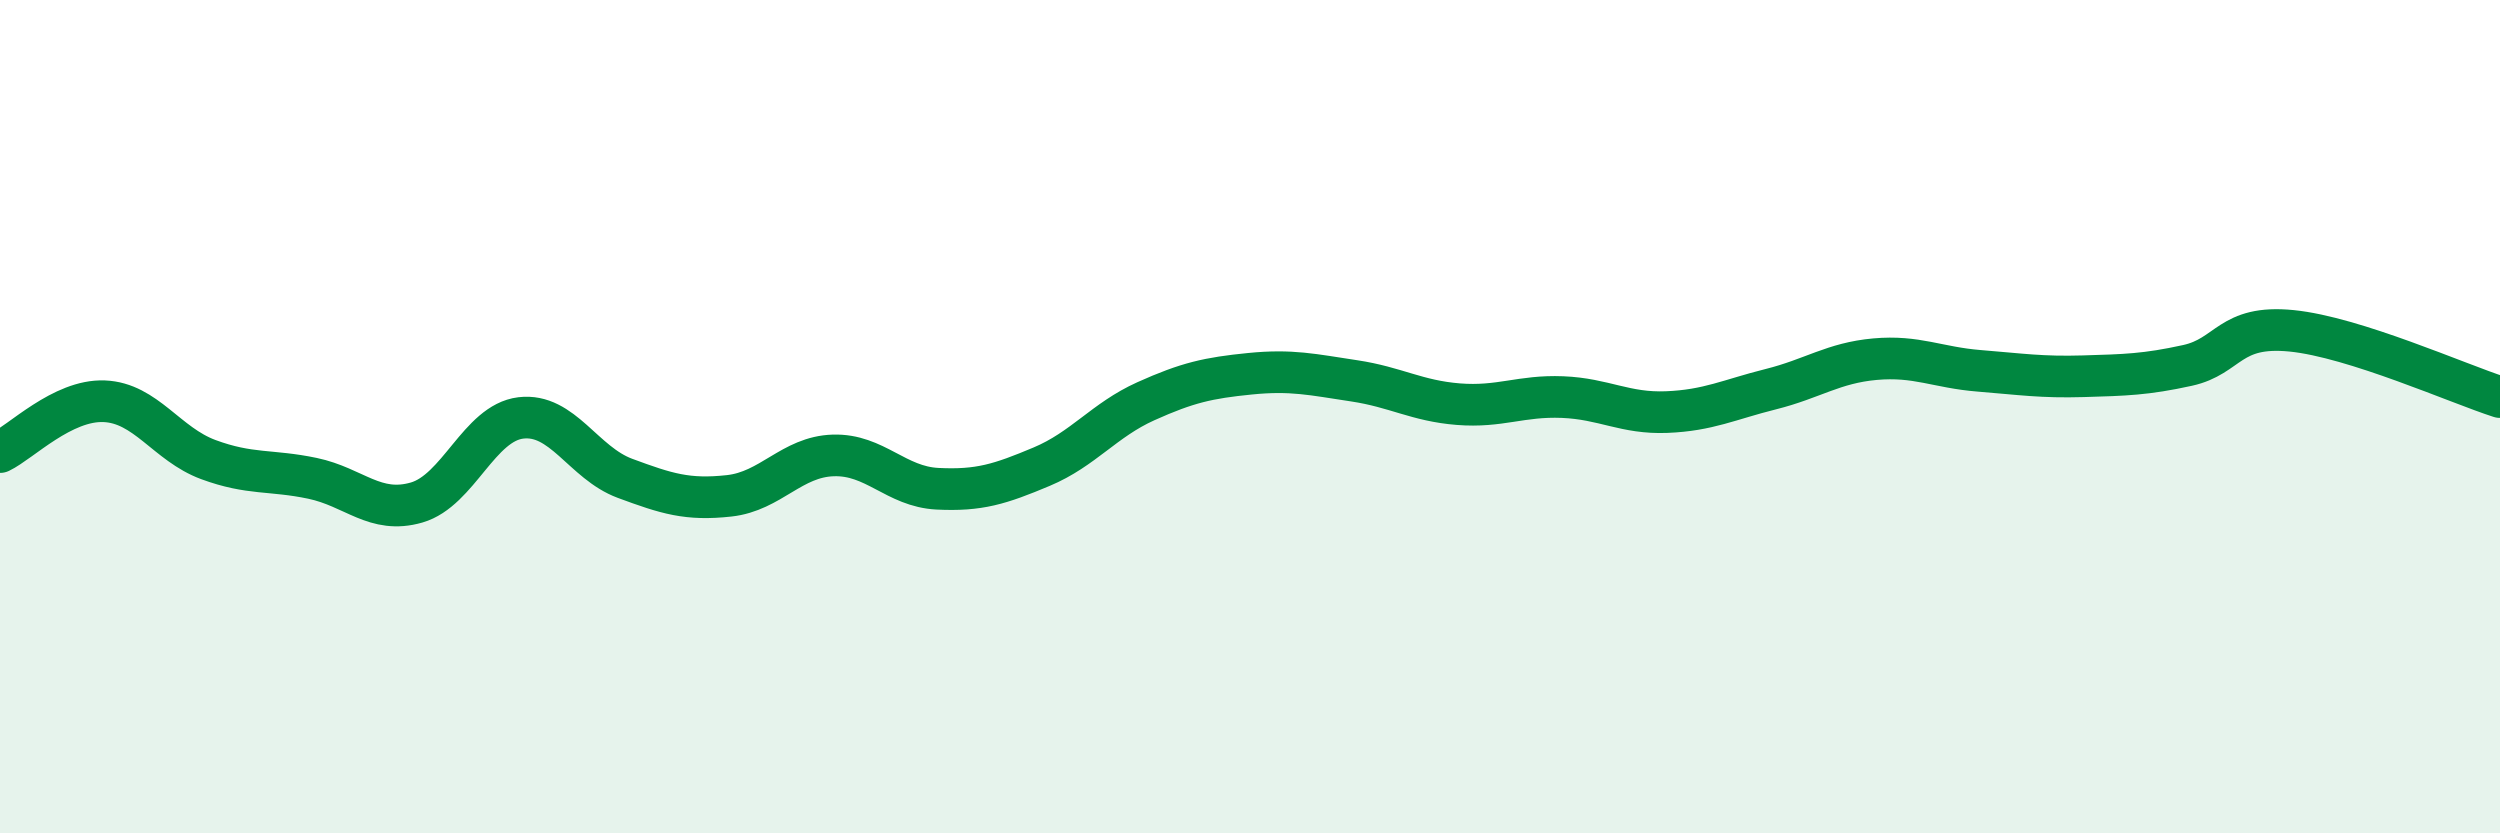 
    <svg width="60" height="20" viewBox="0 0 60 20" xmlns="http://www.w3.org/2000/svg">
      <path
        d="M 0,10.85 C 0.5,10.61 1.5,9.59 2.5,9.63 C 3.5,9.67 4,10.66 5,11.03 C 6,11.4 6.5,11.27 7.5,11.48 C 8.5,11.69 9,12.35 10,12.06 C 11,11.77 11.5,10.15 12.5,10.03 C 13.5,9.91 14,11.11 15,11.48 C 16,11.85 16.5,12.01 17.5,11.9 C 18.5,11.79 19,10.96 20,10.93 C 21,10.9 21.5,11.68 22.5,11.73 C 23.5,11.78 24,11.62 25,11.2 C 26,10.78 26.5,10.08 27.5,9.63 C 28.5,9.18 29,9.07 30,8.97 C 31,8.87 31.5,8.99 32.5,9.14 C 33.5,9.29 34,9.62 35,9.7 C 36,9.78 36.5,9.49 37.5,9.53 C 38.5,9.57 39,9.93 40,9.89 C 41,9.85 41.5,9.59 42.5,9.34 C 43.5,9.09 44,8.71 45,8.62 C 46,8.53 46.5,8.82 47.5,8.9 C 48.5,8.98 49,9.06 50,9.03 C 51,9 51.5,8.99 52.5,8.77 C 53.5,8.55 53.5,7.79 55,7.94 C 56.5,8.09 59,9.21 60,9.53L60 20L0 20Z"
        fill="#008740"
        opacity="0.1"
        stroke-linecap="round"
        stroke-linejoin="round"
      />
      <path
        d="M 0,10.85 C 0.5,10.61 1.5,9.59 2.5,9.63 C 3.5,9.67 4,10.66 5,11.03 C 6,11.4 6.5,11.27 7.5,11.48 C 8.5,11.69 9,12.35 10,12.06 C 11,11.77 11.5,10.15 12.5,10.03 C 13.5,9.91 14,11.11 15,11.48 C 16,11.85 16.5,12.01 17.5,11.9 C 18.5,11.79 19,10.96 20,10.93 C 21,10.9 21.5,11.68 22.5,11.73 C 23.5,11.78 24,11.62 25,11.2 C 26,10.78 26.5,10.08 27.5,9.63 C 28.5,9.18 29,9.07 30,8.97 C 31,8.87 31.5,8.99 32.5,9.14 C 33.5,9.29 34,9.62 35,9.7 C 36,9.78 36.5,9.49 37.5,9.53 C 38.5,9.57 39,9.93 40,9.89 C 41,9.85 41.5,9.59 42.5,9.34 C 43.5,9.09 44,8.71 45,8.62 C 46,8.53 46.5,8.82 47.5,8.9 C 48.5,8.98 49,9.06 50,9.03 C 51,9 51.5,8.99 52.5,8.77 C 53.5,8.55 53.5,7.79 55,7.94 C 56.5,8.09 59,9.21 60,9.53"
        stroke="#008740"
        stroke-width="1"
        fill="none"
        stroke-linecap="round"
        stroke-linejoin="round"
      />
    </svg>
  